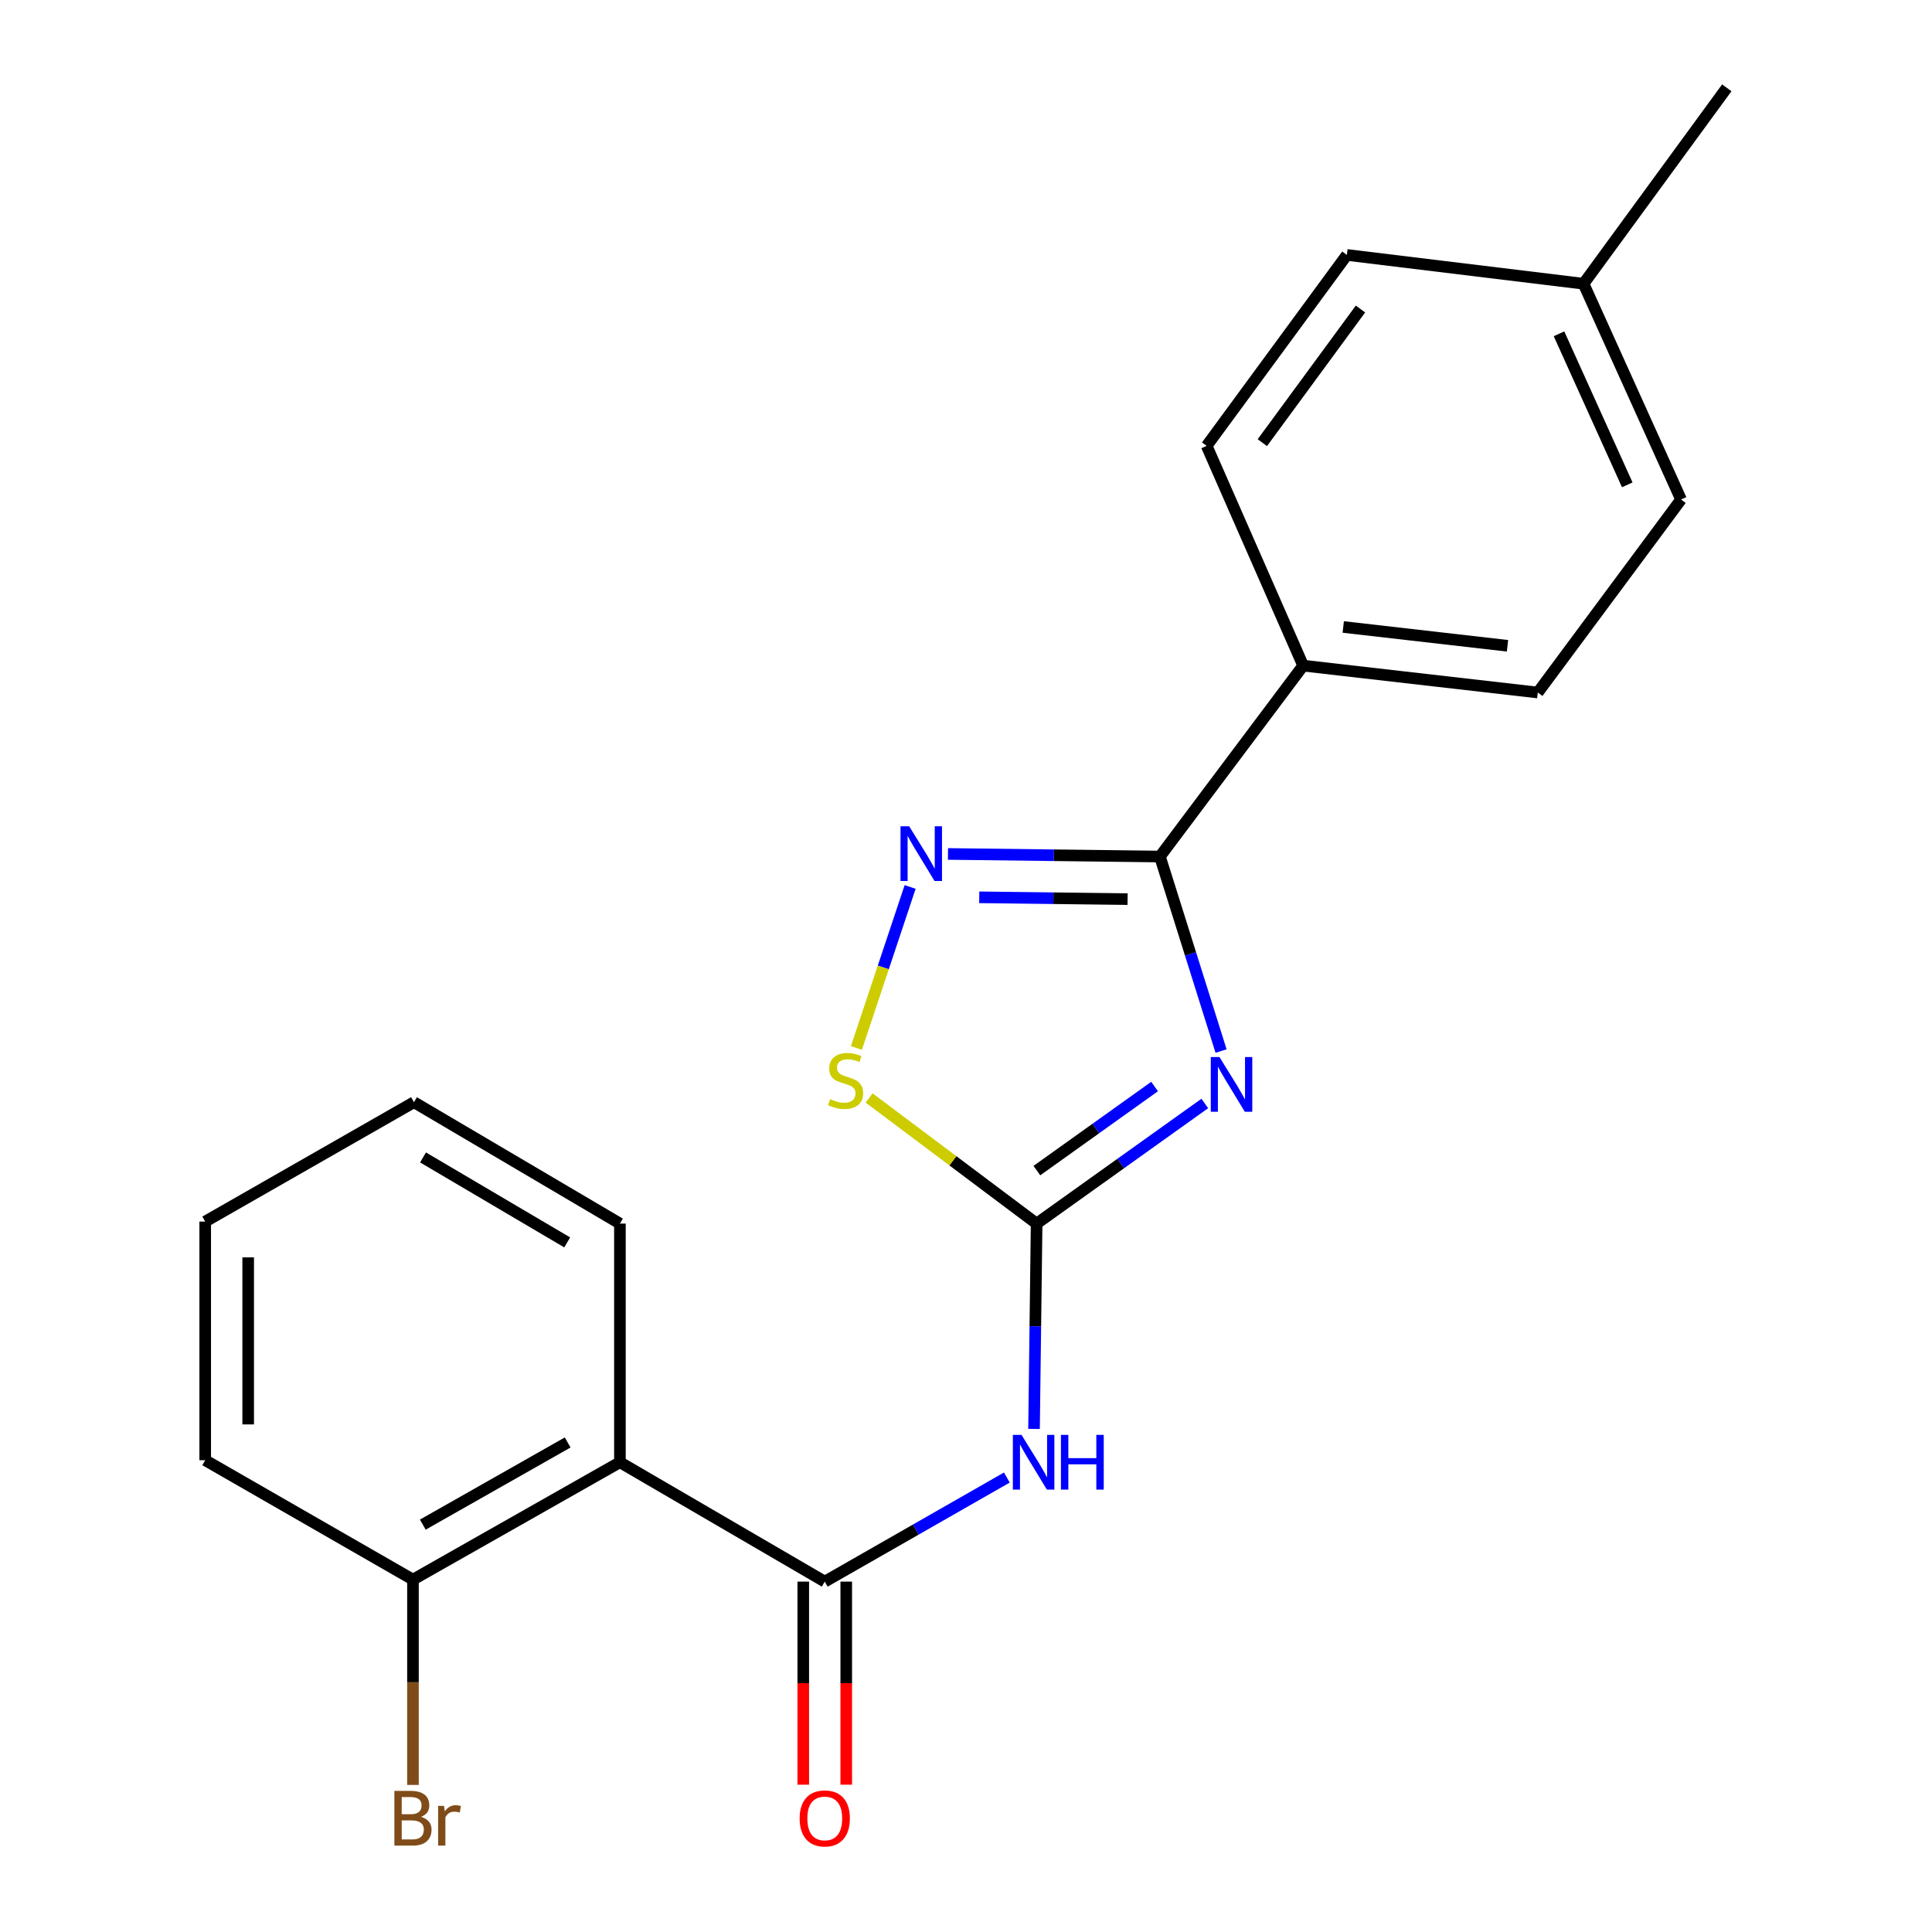 <?xml version='1.0' encoding='iso-8859-1'?>
<svg version='1.1' baseProfile='full'
              xmlns='http://www.w3.org/2000/svg'
                      xmlns:rdkit='http://www.rdkit.org/xml'
                      xmlns:xlink='http://www.w3.org/1999/xlink'
                  xml:space='preserve'
width='1000px' height='1000px' viewBox='0 0 1000 1000'>
<!-- END OF HEADER -->
<rect style='opacity:1.0;fill:#FFFFFF;stroke:none' width='1000' height='1000' x='0' y='0'> </rect>
<path class='bond-0' d='M 623.601,571.156 L 580.077,602.242' style='fill:none;fill-rule:evenodd;stroke:#0000FF;stroke-width:6px;stroke-linecap:butt;stroke-linejoin:miter;stroke-opacity:1' />
<path class='bond-0' d='M 580.077,602.242 L 536.554,633.328' style='fill:none;fill-rule:evenodd;stroke:#000000;stroke-width:6px;stroke-linecap:butt;stroke-linejoin:miter;stroke-opacity:1' />
<path class='bond-0' d='M 597.616,562.381 L 567.149,584.141' style='fill:none;fill-rule:evenodd;stroke:#0000FF;stroke-width:6px;stroke-linecap:butt;stroke-linejoin:miter;stroke-opacity:1' />
<path class='bond-0' d='M 567.149,584.141 L 536.683,605.902' style='fill:none;fill-rule:evenodd;stroke:#000000;stroke-width:6px;stroke-linecap:butt;stroke-linejoin:miter;stroke-opacity:1' />
<path class='bond-1' d='M 632.018,544.021 L 616.193,493.682' style='fill:none;fill-rule:evenodd;stroke:#0000FF;stroke-width:6px;stroke-linecap:butt;stroke-linejoin:miter;stroke-opacity:1' />
<path class='bond-1' d='M 616.193,493.682 L 600.368,443.343' style='fill:none;fill-rule:evenodd;stroke:#000000;stroke-width:6px;stroke-linecap:butt;stroke-linejoin:miter;stroke-opacity:1' />
<path class='bond-3' d='M 536.554,633.328 L 535.884,686.467' style='fill:none;fill-rule:evenodd;stroke:#000000;stroke-width:6px;stroke-linecap:butt;stroke-linejoin:miter;stroke-opacity:1' />
<path class='bond-3' d='M 535.884,686.467 L 535.214,739.606' style='fill:none;fill-rule:evenodd;stroke:#0000FF;stroke-width:6px;stroke-linecap:butt;stroke-linejoin:miter;stroke-opacity:1' />
<path class='bond-6' d='M 536.554,633.328 L 493.208,600.819' style='fill:none;fill-rule:evenodd;stroke:#000000;stroke-width:6px;stroke-linecap:butt;stroke-linejoin:miter;stroke-opacity:1' />
<path class='bond-6' d='M 493.208,600.819 L 449.863,568.31' style='fill:none;fill-rule:evenodd;stroke:#CCCC00;stroke-width:6px;stroke-linecap:butt;stroke-linejoin:miter;stroke-opacity:1' />
<path class='bond-4' d='M 600.368,443.343 L 545.519,442.674' style='fill:none;fill-rule:evenodd;stroke:#000000;stroke-width:6px;stroke-linecap:butt;stroke-linejoin:miter;stroke-opacity:1' />
<path class='bond-4' d='M 545.519,442.674 L 490.67,442.004' style='fill:none;fill-rule:evenodd;stroke:#0000FF;stroke-width:6px;stroke-linecap:butt;stroke-linejoin:miter;stroke-opacity:1' />
<path class='bond-4' d='M 583.642,465.384 L 545.248,464.916' style='fill:none;fill-rule:evenodd;stroke:#000000;stroke-width:6px;stroke-linecap:butt;stroke-linejoin:miter;stroke-opacity:1' />
<path class='bond-4' d='M 545.248,464.916 L 506.854,464.447' style='fill:none;fill-rule:evenodd;stroke:#0000FF;stroke-width:6px;stroke-linecap:butt;stroke-linejoin:miter;stroke-opacity:1' />
<path class='bond-7' d='M 600.368,443.343 L 674.513,344.532' style='fill:none;fill-rule:evenodd;stroke:#000000;stroke-width:6px;stroke-linecap:butt;stroke-linejoin:miter;stroke-opacity:1' />
<path class='bond-2' d='M 426.893,818.642 L 474.018,791.707' style='fill:none;fill-rule:evenodd;stroke:#000000;stroke-width:6px;stroke-linecap:butt;stroke-linejoin:miter;stroke-opacity:1' />
<path class='bond-2' d='M 474.018,791.707 L 521.144,764.772' style='fill:none;fill-rule:evenodd;stroke:#0000FF;stroke-width:6px;stroke-linecap:butt;stroke-linejoin:miter;stroke-opacity:1' />
<path class='bond-5' d='M 426.893,818.642 L 320.865,756.854' style='fill:none;fill-rule:evenodd;stroke:#000000;stroke-width:6px;stroke-linecap:butt;stroke-linejoin:miter;stroke-opacity:1' />
<path class='bond-9' d='M 415.771,818.642 L 415.771,871.195' style='fill:none;fill-rule:evenodd;stroke:#000000;stroke-width:6px;stroke-linecap:butt;stroke-linejoin:miter;stroke-opacity:1' />
<path class='bond-9' d='M 415.771,871.195 L 415.771,923.748' style='fill:none;fill-rule:evenodd;stroke:#FF0000;stroke-width:6px;stroke-linecap:butt;stroke-linejoin:miter;stroke-opacity:1' />
<path class='bond-9' d='M 438.015,818.642 L 438.015,871.195' style='fill:none;fill-rule:evenodd;stroke:#000000;stroke-width:6px;stroke-linecap:butt;stroke-linejoin:miter;stroke-opacity:1' />
<path class='bond-9' d='M 438.015,871.195 L 438.015,923.748' style='fill:none;fill-rule:evenodd;stroke:#FF0000;stroke-width:6px;stroke-linecap:butt;stroke-linejoin:miter;stroke-opacity:1' />
<path class='bond-21' d='M 471.086,459.088 L 457.185,500.757' style='fill:none;fill-rule:evenodd;stroke:#0000FF;stroke-width:6px;stroke-linecap:butt;stroke-linejoin:miter;stroke-opacity:1' />
<path class='bond-21' d='M 457.185,500.757 L 443.284,542.425' style='fill:none;fill-rule:evenodd;stroke:#CCCC00;stroke-width:6px;stroke-linecap:butt;stroke-linejoin:miter;stroke-opacity:1' />
<path class='bond-8' d='M 320.865,756.854 L 213.75,817.604' style='fill:none;fill-rule:evenodd;stroke:#000000;stroke-width:6px;stroke-linecap:butt;stroke-linejoin:miter;stroke-opacity:1' />
<path class='bond-8' d='M 293.824,746.618 L 218.844,789.143' style='fill:none;fill-rule:evenodd;stroke:#000000;stroke-width:6px;stroke-linecap:butt;stroke-linejoin:miter;stroke-opacity:1' />
<path class='bond-16' d='M 320.865,756.854 L 320.865,633.328' style='fill:none;fill-rule:evenodd;stroke:#000000;stroke-width:6px;stroke-linecap:butt;stroke-linejoin:miter;stroke-opacity:1' />
<path class='bond-10' d='M 674.513,344.532 L 795.963,358.447' style='fill:none;fill-rule:evenodd;stroke:#000000;stroke-width:6px;stroke-linecap:butt;stroke-linejoin:miter;stroke-opacity:1' />
<path class='bond-10' d='M 695.263,324.52 L 780.278,334.26' style='fill:none;fill-rule:evenodd;stroke:#000000;stroke-width:6px;stroke-linecap:butt;stroke-linejoin:miter;stroke-opacity:1' />
<path class='bond-11' d='M 674.513,344.532 L 624.564,230.781' style='fill:none;fill-rule:evenodd;stroke:#000000;stroke-width:6px;stroke-linecap:butt;stroke-linejoin:miter;stroke-opacity:1' />
<path class='bond-12' d='M 213.75,817.604 L 213.75,870.743' style='fill:none;fill-rule:evenodd;stroke:#000000;stroke-width:6px;stroke-linecap:butt;stroke-linejoin:miter;stroke-opacity:1' />
<path class='bond-12' d='M 213.75,870.743 L 213.75,923.882' style='fill:none;fill-rule:evenodd;stroke:#7F4C19;stroke-width:6px;stroke-linecap:butt;stroke-linejoin:miter;stroke-opacity:1' />
<path class='bond-17' d='M 213.75,817.604 L 106.214,755.804' style='fill:none;fill-rule:evenodd;stroke:#000000;stroke-width:6px;stroke-linecap:butt;stroke-linejoin:miter;stroke-opacity:1' />
<path class='bond-14' d='M 795.963,358.447 L 870.109,258.548' style='fill:none;fill-rule:evenodd;stroke:#000000;stroke-width:6px;stroke-linecap:butt;stroke-linejoin:miter;stroke-opacity:1' />
<path class='bond-13' d='M 624.564,230.781 L 697.14,131.957' style='fill:none;fill-rule:evenodd;stroke:#000000;stroke-width:6px;stroke-linecap:butt;stroke-linejoin:miter;stroke-opacity:1' />
<path class='bond-13' d='M 653.379,229.124 L 704.182,159.947' style='fill:none;fill-rule:evenodd;stroke:#000000;stroke-width:6px;stroke-linecap:butt;stroke-linejoin:miter;stroke-opacity:1' />
<path class='bond-15' d='M 697.14,131.957 L 819.641,146.861' style='fill:none;fill-rule:evenodd;stroke:#000000;stroke-width:6px;stroke-linecap:butt;stroke-linejoin:miter;stroke-opacity:1' />
<path class='bond-22' d='M 870.109,258.548 L 819.641,146.861' style='fill:none;fill-rule:evenodd;stroke:#000000;stroke-width:6px;stroke-linecap:butt;stroke-linejoin:miter;stroke-opacity:1' />
<path class='bond-22' d='M 842.268,250.955 L 806.941,172.773' style='fill:none;fill-rule:evenodd;stroke:#000000;stroke-width:6px;stroke-linecap:butt;stroke-linejoin:miter;stroke-opacity:1' />
<path class='bond-18' d='M 819.641,146.861 L 893.786,45.455' style='fill:none;fill-rule:evenodd;stroke:#000000;stroke-width:6px;stroke-linecap:butt;stroke-linejoin:miter;stroke-opacity:1' />
<path class='bond-19' d='M 320.865,633.328 L 214.269,570.502' style='fill:none;fill-rule:evenodd;stroke:#000000;stroke-width:6px;stroke-linecap:butt;stroke-linejoin:miter;stroke-opacity:1' />
<path class='bond-19' d='M 293.581,643.067 L 218.964,599.089' style='fill:none;fill-rule:evenodd;stroke:#000000;stroke-width:6px;stroke-linecap:butt;stroke-linejoin:miter;stroke-opacity:1' />
<path class='bond-23' d='M 106.214,755.804 L 106.214,632.29' style='fill:none;fill-rule:evenodd;stroke:#000000;stroke-width:6px;stroke-linecap:butt;stroke-linejoin:miter;stroke-opacity:1' />
<path class='bond-23' d='M 128.458,737.277 L 128.458,650.817' style='fill:none;fill-rule:evenodd;stroke:#000000;stroke-width:6px;stroke-linecap:butt;stroke-linejoin:miter;stroke-opacity:1' />
<path class='bond-20' d='M 214.269,570.502 L 106.214,632.29' style='fill:none;fill-rule:evenodd;stroke:#000000;stroke-width:6px;stroke-linecap:butt;stroke-linejoin:miter;stroke-opacity:1' />
<path  class='atom-0' d='M 631.181 547.111
L 640.461 562.111
Q 641.381 563.591, 642.861 566.271
Q 644.341 568.951, 644.421 569.111
L 644.421 547.111
L 648.181 547.111
L 648.181 575.431
L 644.301 575.431
L 634.341 559.031
Q 633.181 557.111, 631.941 554.911
Q 630.741 552.711, 630.381 552.031
L 630.381 575.431
L 626.701 575.431
L 626.701 547.111
L 631.181 547.111
' fill='#0000FF'/>
<path  class='atom-4' d='M 528.737 742.694
L 538.017 757.694
Q 538.937 759.174, 540.417 761.854
Q 541.897 764.534, 541.977 764.694
L 541.977 742.694
L 545.737 742.694
L 545.737 771.014
L 541.857 771.014
L 531.897 754.614
Q 530.737 752.694, 529.497 750.494
Q 528.297 748.294, 527.937 747.614
L 527.937 771.014
L 524.257 771.014
L 524.257 742.694
L 528.737 742.694
' fill='#0000FF'/>
<path  class='atom-4' d='M 549.137 742.694
L 552.977 742.694
L 552.977 754.734
L 567.457 754.734
L 567.457 742.694
L 571.297 742.694
L 571.297 771.014
L 567.457 771.014
L 567.457 757.934
L 552.977 757.934
L 552.977 771.014
L 549.137 771.014
L 549.137 742.694
' fill='#0000FF'/>
<path  class='atom-5' d='M 470.582 427.675
L 479.862 442.675
Q 480.782 444.155, 482.262 446.835
Q 483.742 449.515, 483.822 449.675
L 483.822 427.675
L 487.582 427.675
L 487.582 455.995
L 483.702 455.995
L 473.742 439.595
Q 472.582 437.675, 471.342 435.475
Q 470.142 433.275, 469.782 432.595
L 469.782 455.995
L 466.102 455.995
L 466.102 427.675
L 470.582 427.675
' fill='#0000FF'/>
<path  class='atom-7' d='M 429.693 568.903
Q 430.013 569.023, 431.333 569.583
Q 432.653 570.143, 434.093 570.503
Q 435.573 570.823, 437.013 570.823
Q 439.693 570.823, 441.253 569.543
Q 442.813 568.223, 442.813 565.943
Q 442.813 564.383, 442.013 563.423
Q 441.253 562.463, 440.053 561.943
Q 438.853 561.423, 436.853 560.823
Q 434.333 560.063, 432.813 559.343
Q 431.333 558.623, 430.253 557.103
Q 429.213 555.583, 429.213 553.023
Q 429.213 549.463, 431.613 547.263
Q 434.053 545.063, 438.853 545.063
Q 442.133 545.063, 445.853 546.623
L 444.933 549.703
Q 441.533 548.303, 438.973 548.303
Q 436.213 548.303, 434.693 549.463
Q 433.173 550.583, 433.213 552.543
Q 433.213 554.063, 433.973 554.983
Q 434.773 555.903, 435.893 556.423
Q 437.053 556.943, 438.973 557.543
Q 441.533 558.343, 443.053 559.143
Q 444.573 559.943, 445.653 561.583
Q 446.773 563.183, 446.773 565.943
Q 446.773 569.863, 444.133 571.983
Q 441.533 574.063, 437.173 574.063
Q 434.653 574.063, 432.733 573.503
Q 430.853 572.983, 428.613 572.063
L 429.693 568.903
' fill='#CCCC00'/>
<path  class='atom-10' d='M 413.893 941.21
Q 413.893 934.41, 417.253 930.61
Q 420.613 926.81, 426.893 926.81
Q 433.173 926.81, 436.533 930.61
Q 439.893 934.41, 439.893 941.21
Q 439.893 948.09, 436.493 952.01
Q 433.093 955.89, 426.893 955.89
Q 420.653 955.89, 417.253 952.01
Q 413.893 948.13, 413.893 941.21
M 426.893 952.69
Q 431.213 952.69, 433.533 949.81
Q 435.893 946.89, 435.893 941.21
Q 435.893 935.65, 433.533 932.85
Q 431.213 930.01, 426.893 930.01
Q 422.573 930.01, 420.213 932.81
Q 417.893 935.61, 417.893 941.21
Q 417.893 946.93, 420.213 949.81
Q 422.573 952.69, 426.893 952.69
' fill='#FF0000'/>
<path  class='atom-13' d='M 217.89 940.41
Q 220.61 941.17, 221.97 942.85
Q 223.37 944.49, 223.37 946.93
Q 223.37 950.85, 220.85 953.09
Q 218.37 955.29, 213.65 955.29
L 204.13 955.29
L 204.13 926.97
L 212.49 926.97
Q 217.33 926.97, 219.77 928.93
Q 222.21 930.89, 222.21 934.49
Q 222.21 938.77, 217.89 940.41
M 207.93 930.17
L 207.93 939.05
L 212.49 939.05
Q 215.29 939.05, 216.73 937.93
Q 218.21 936.77, 218.21 934.49
Q 218.21 930.17, 212.49 930.17
L 207.93 930.17
M 213.65 952.09
Q 216.41 952.09, 217.89 950.77
Q 219.37 949.45, 219.37 946.93
Q 219.37 944.61, 217.73 943.45
Q 216.13 942.25, 213.05 942.25
L 207.93 942.25
L 207.93 952.09
L 213.65 952.09
' fill='#7F4C19'/>
<path  class='atom-13' d='M 229.81 934.73
L 230.25 937.57
Q 232.41 934.37, 235.93 934.37
Q 237.05 934.37, 238.57 934.77
L 237.97 938.13
Q 236.25 937.73, 235.29 937.73
Q 233.61 937.73, 232.49 938.41
Q 231.41 939.05, 230.53 940.61
L 230.53 955.29
L 226.77 955.29
L 226.77 934.73
L 229.81 934.73
' fill='#7F4C19'/>
</svg>
